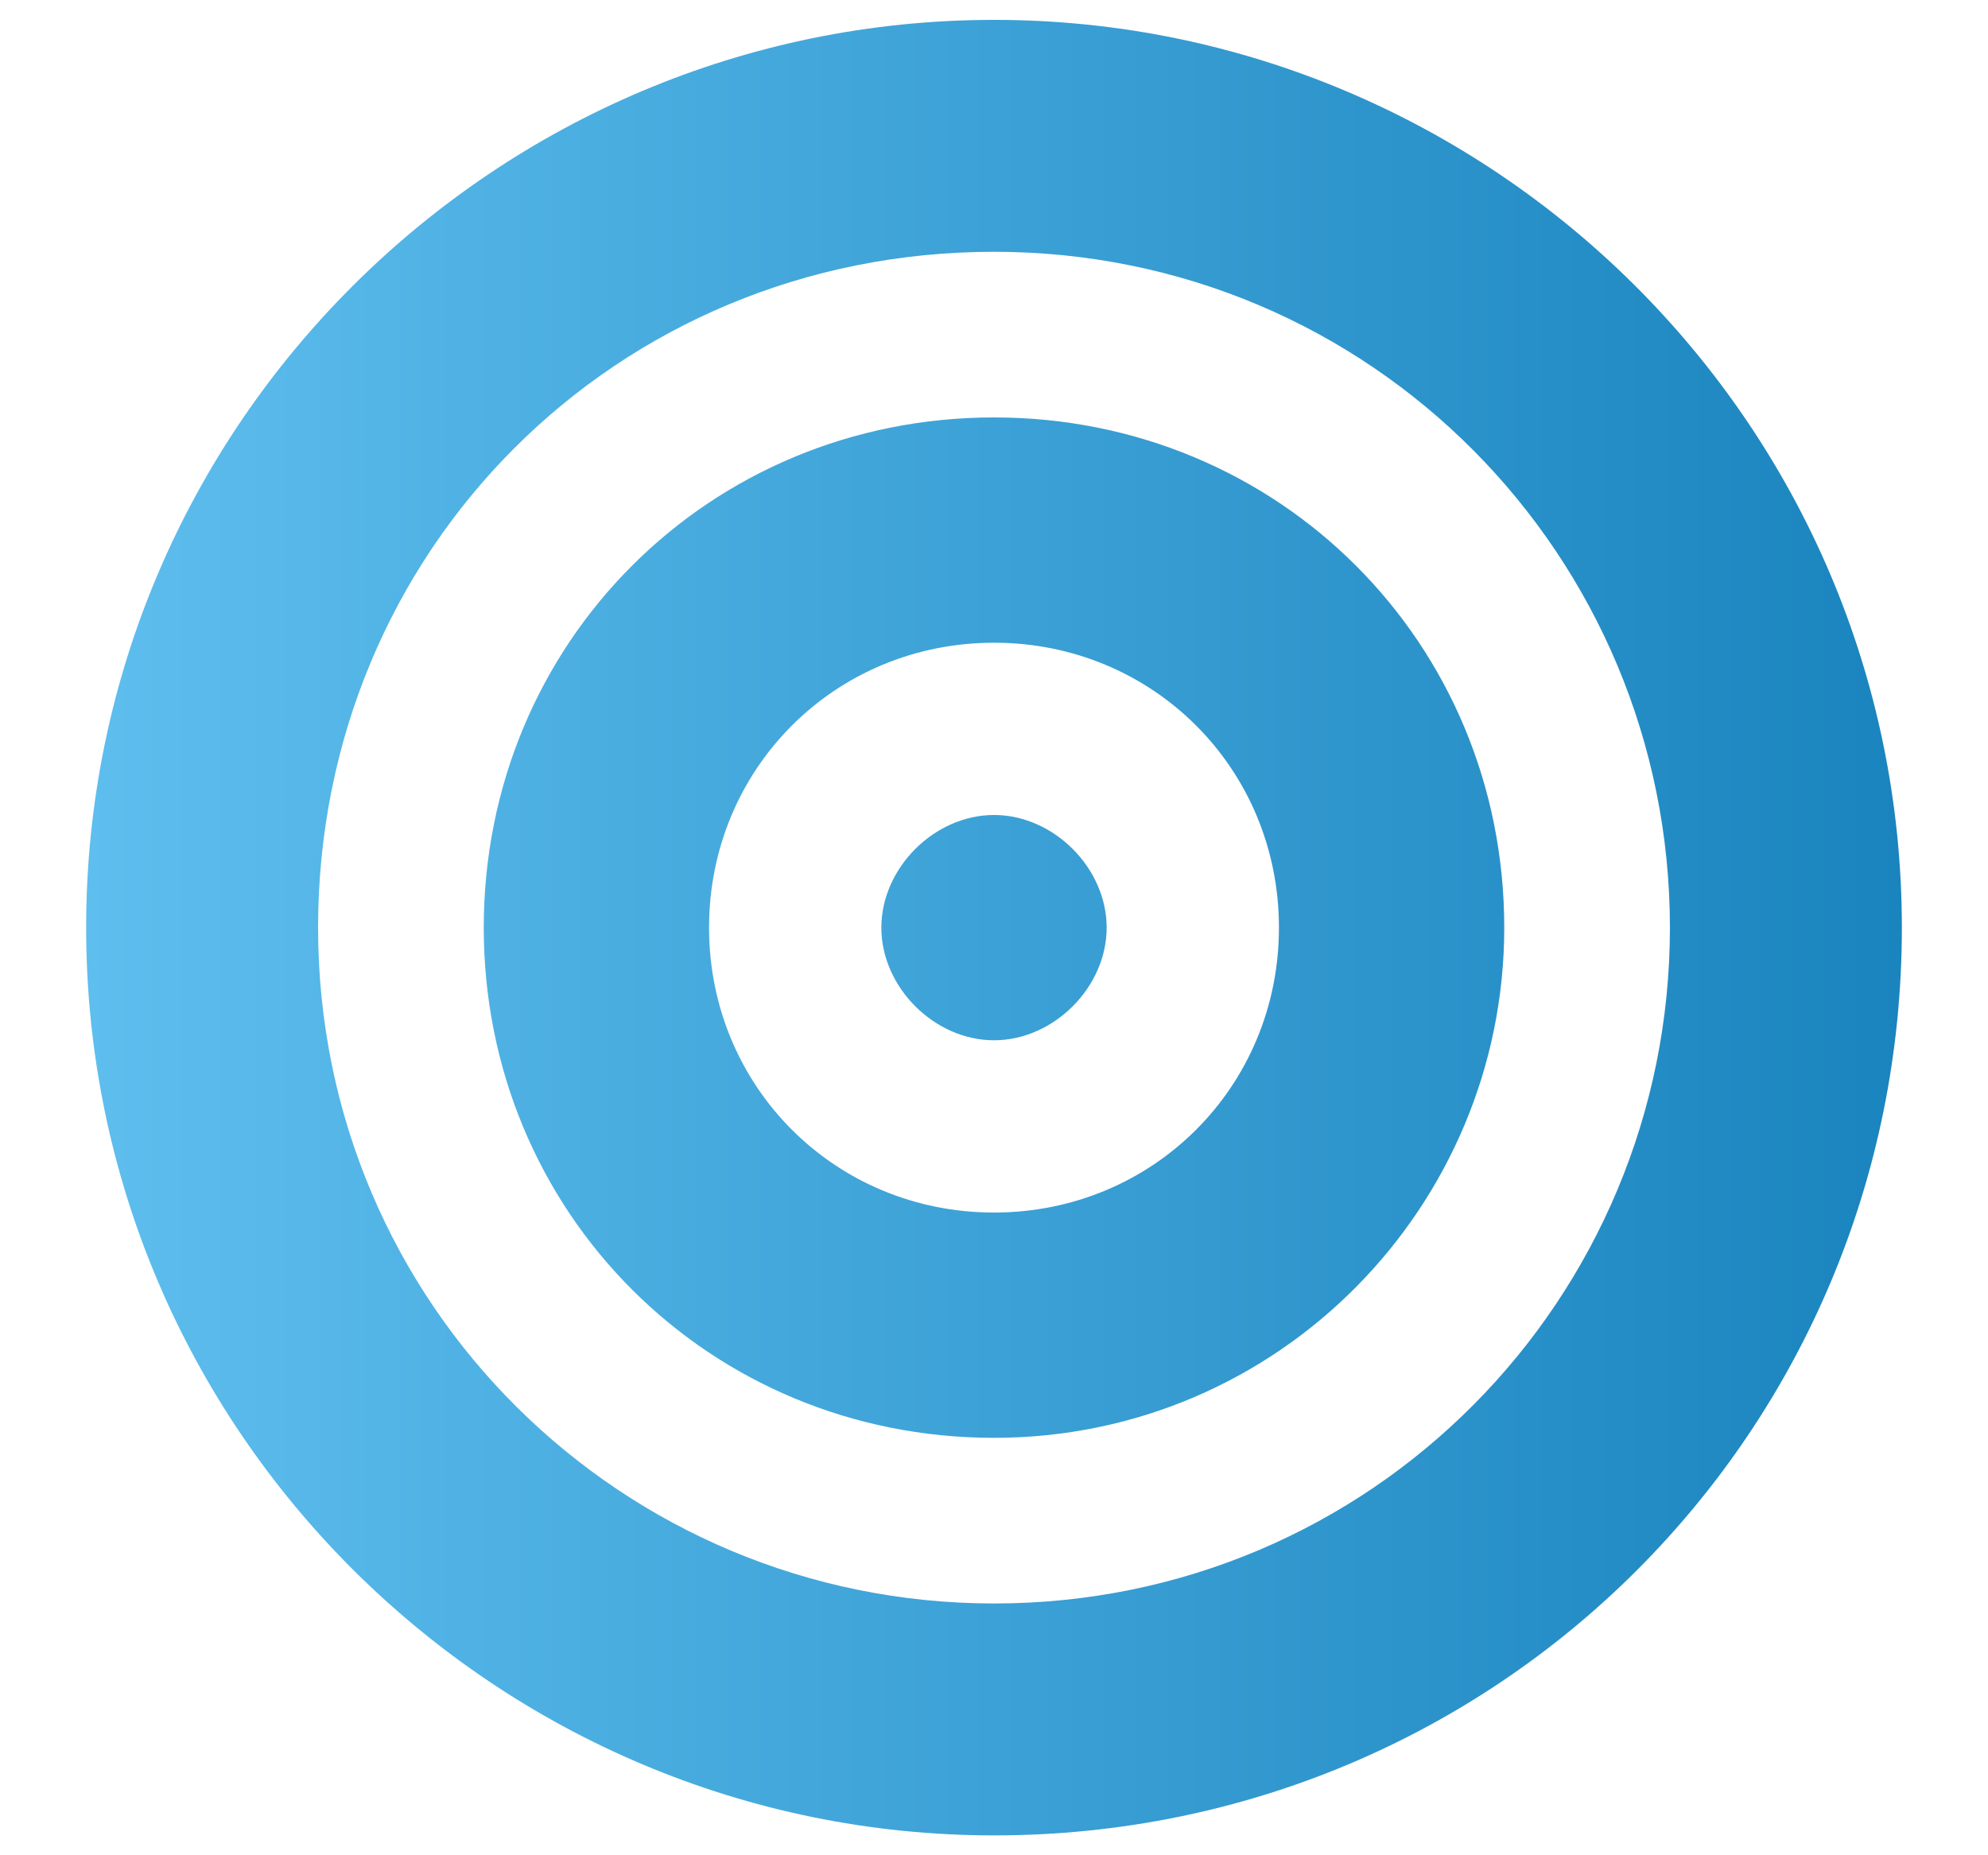 <?xml version="1.0" encoding="UTF-8"?>
<svg id="Layer_1" xmlns="http://www.w3.org/2000/svg" version="1.1" xmlns:xlink="http://www.w3.org/1999/xlink" viewBox="0 0 30 28">
  <!-- Generator: Adobe Illustrator 29.1.0, SVG Export Plug-In . SVG Version: 2.1.0 Build 142)  -->
  <defs>
    <style>
      .st0 {
        fill: url(#linear-gradient);
      }
    </style>
    <linearGradient id="linear-gradient" x1="1.3" y1="14" x2="28.7" y2="14" gradientTransform="translate(30) rotate(-180) scale(1 -1)" gradientUnits="userSpaceOnUse">
      <stop offset="0" stop-color="#1a84be"/>
      <stop offset="0" stop-color="#1a84be"/>
      <stop offset="1" stop-color="#5ebeee"/>
      <stop offset="1" stop-color="#5ebeee"/>
    </linearGradient>
  </defs>
  <path class="st0" d="M15,24.2c5.7,0,10.2-4.6,10.2-10.2S20.7,3.8,15,3.8,4.8,8.3,4.8,14s4.6,10.2,10.2,10.2ZM15,27.7c-7.5,0-13.7-6.1-13.7-13.7S7.5.3,15,.3s13.7,6.1,13.7,13.7-6.1,13.7-13.7,13.7ZM19.3,14c0-2.4-1.9-4.3-4.3-4.3s-4.3,1.9-4.3,4.3,1.9,4.3,4.3,4.3,4.3-1.9,4.3-4.3ZM22.7,14c0,4.2-3.4,7.7-7.7,7.7s-7.7-3.4-7.7-7.7,3.4-7.7,7.7-7.7,7.7,3.4,7.7,7.7ZM15,15.7c-.9,0-1.7-.8-1.7-1.7s.8-1.7,1.7-1.7,1.7.8,1.7,1.7-.8,1.7-1.7,1.7Z"/>
</svg>